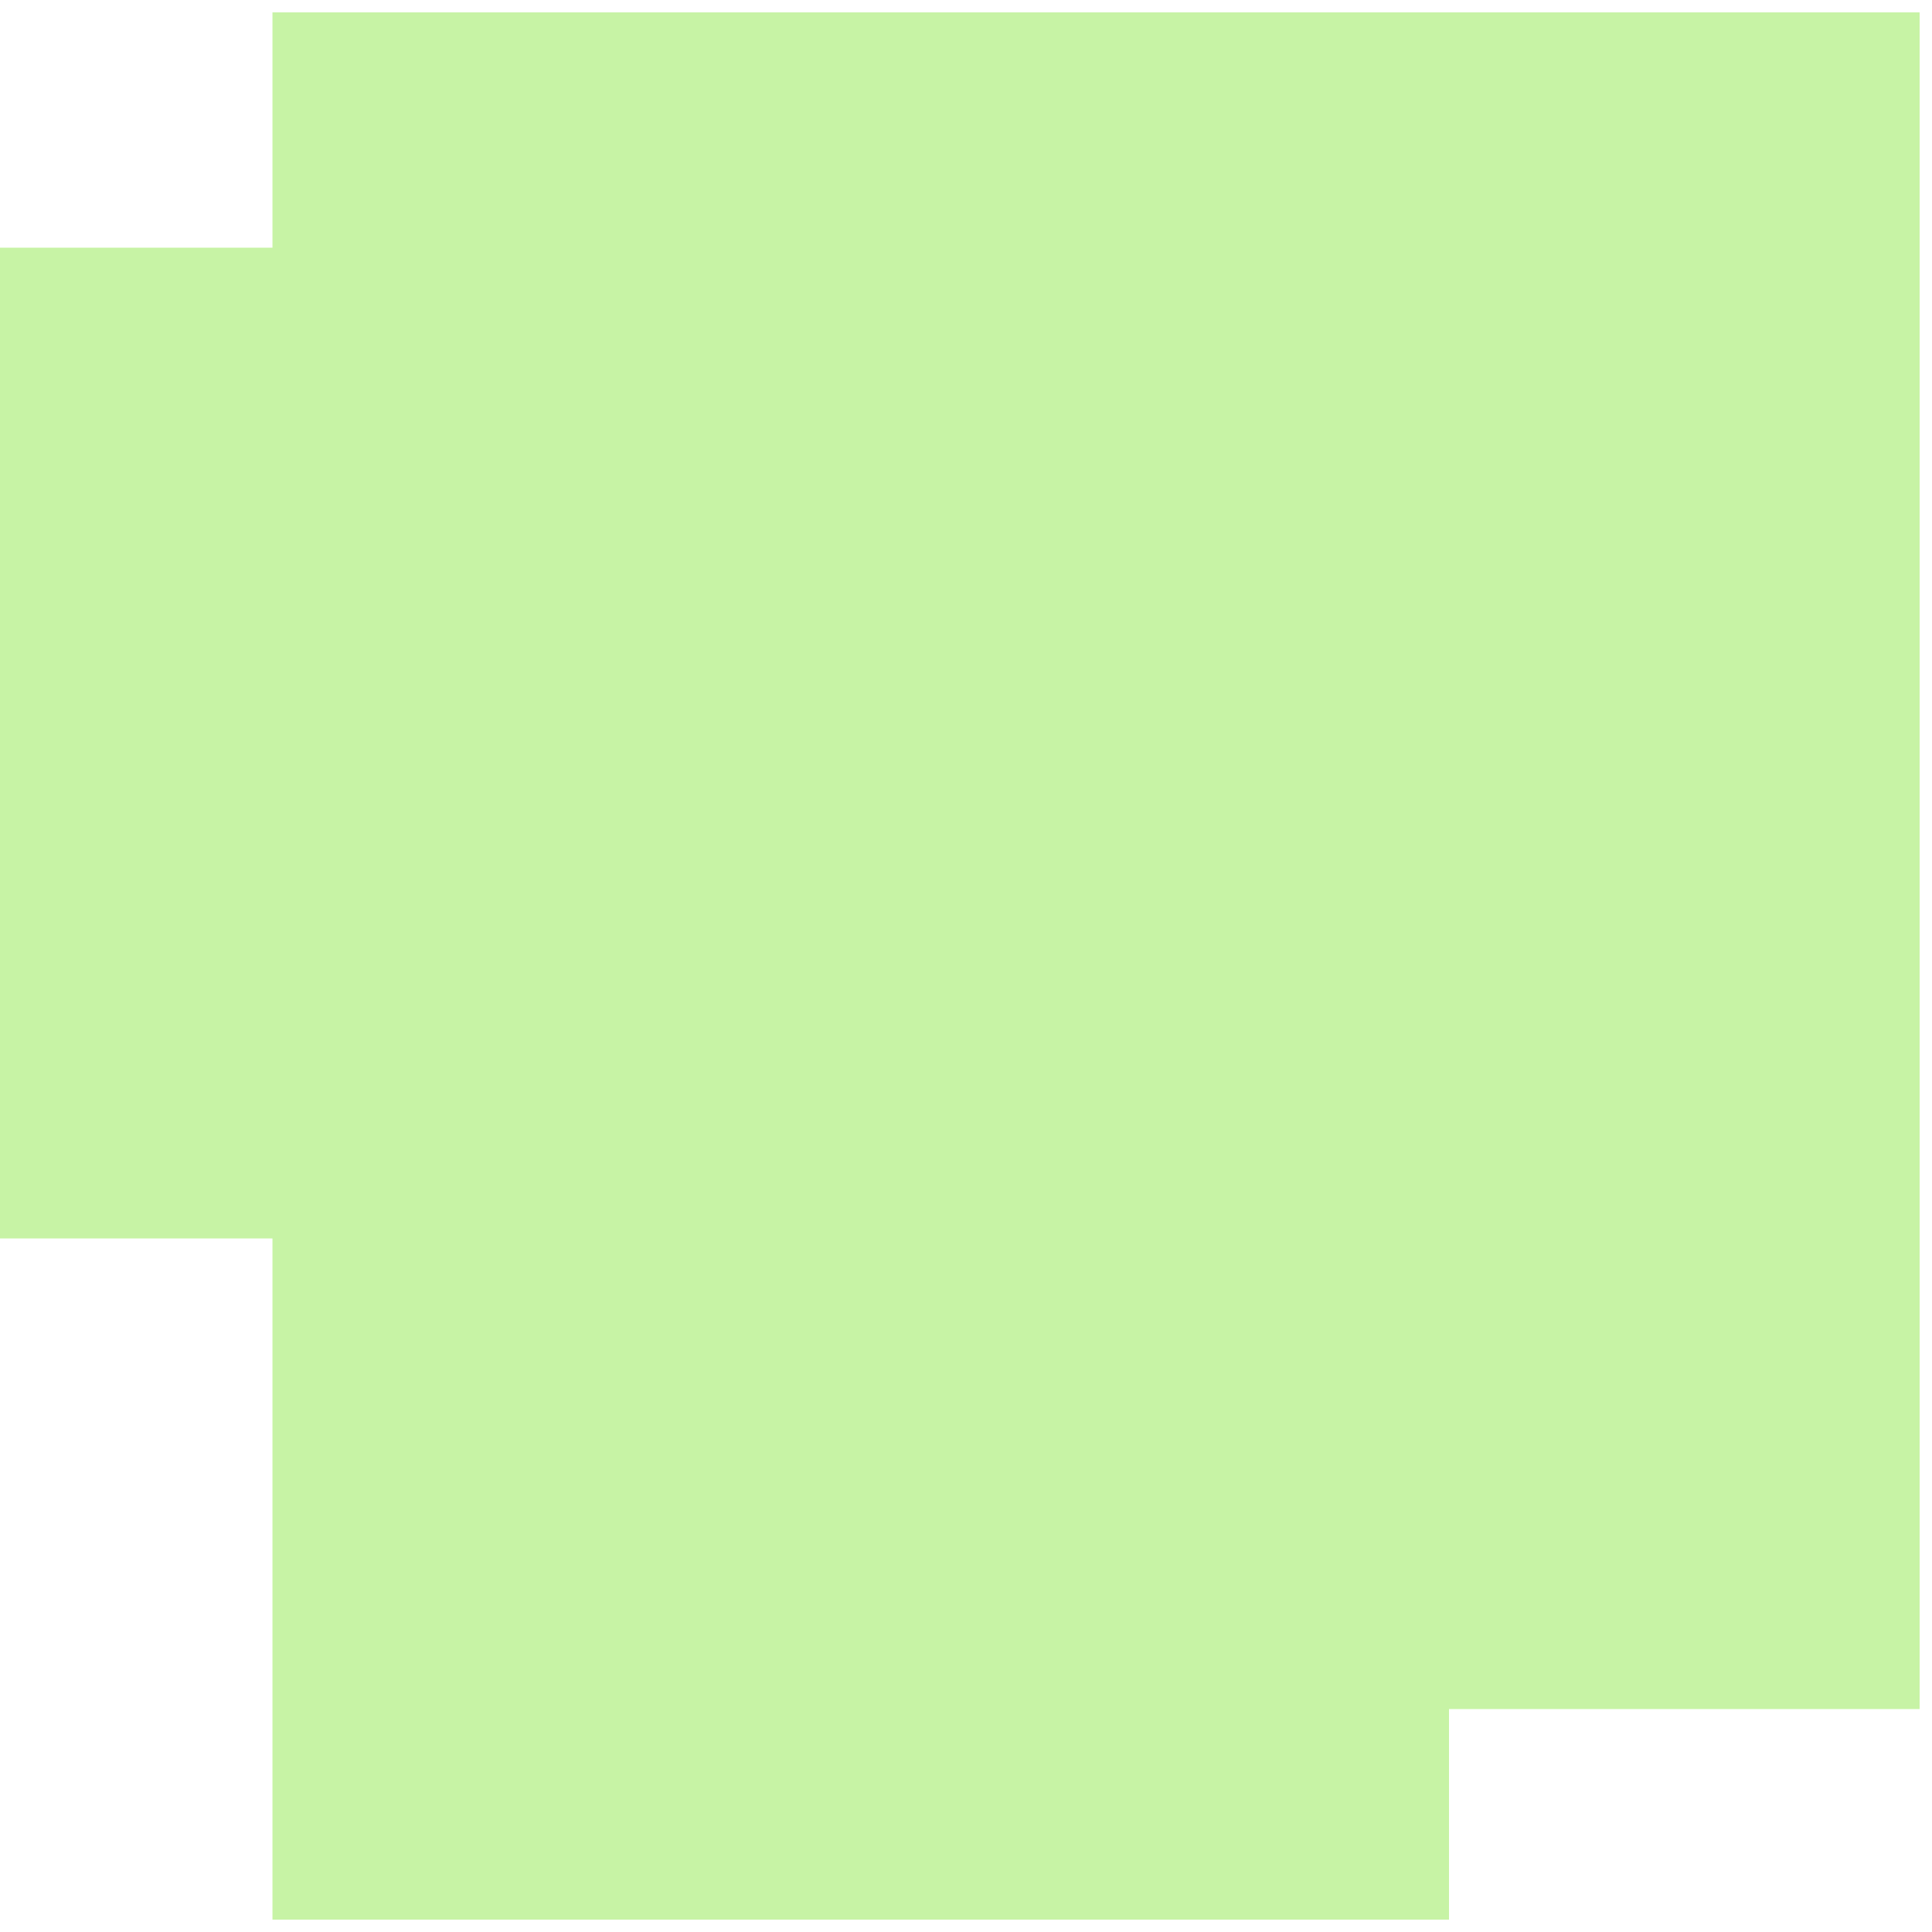<?xml version="1.0" encoding="UTF-8" standalone="no"?><svg width='78' height='78' viewBox='0 0 78 78' fill='none' xmlns='http://www.w3.org/2000/svg'>
<path d='M11 0.5V10H0V50H11V77.5H58.5V69H77.5V0.5H11Z' fill='#91E84C' fill-opacity='0.5'/>
</svg>
